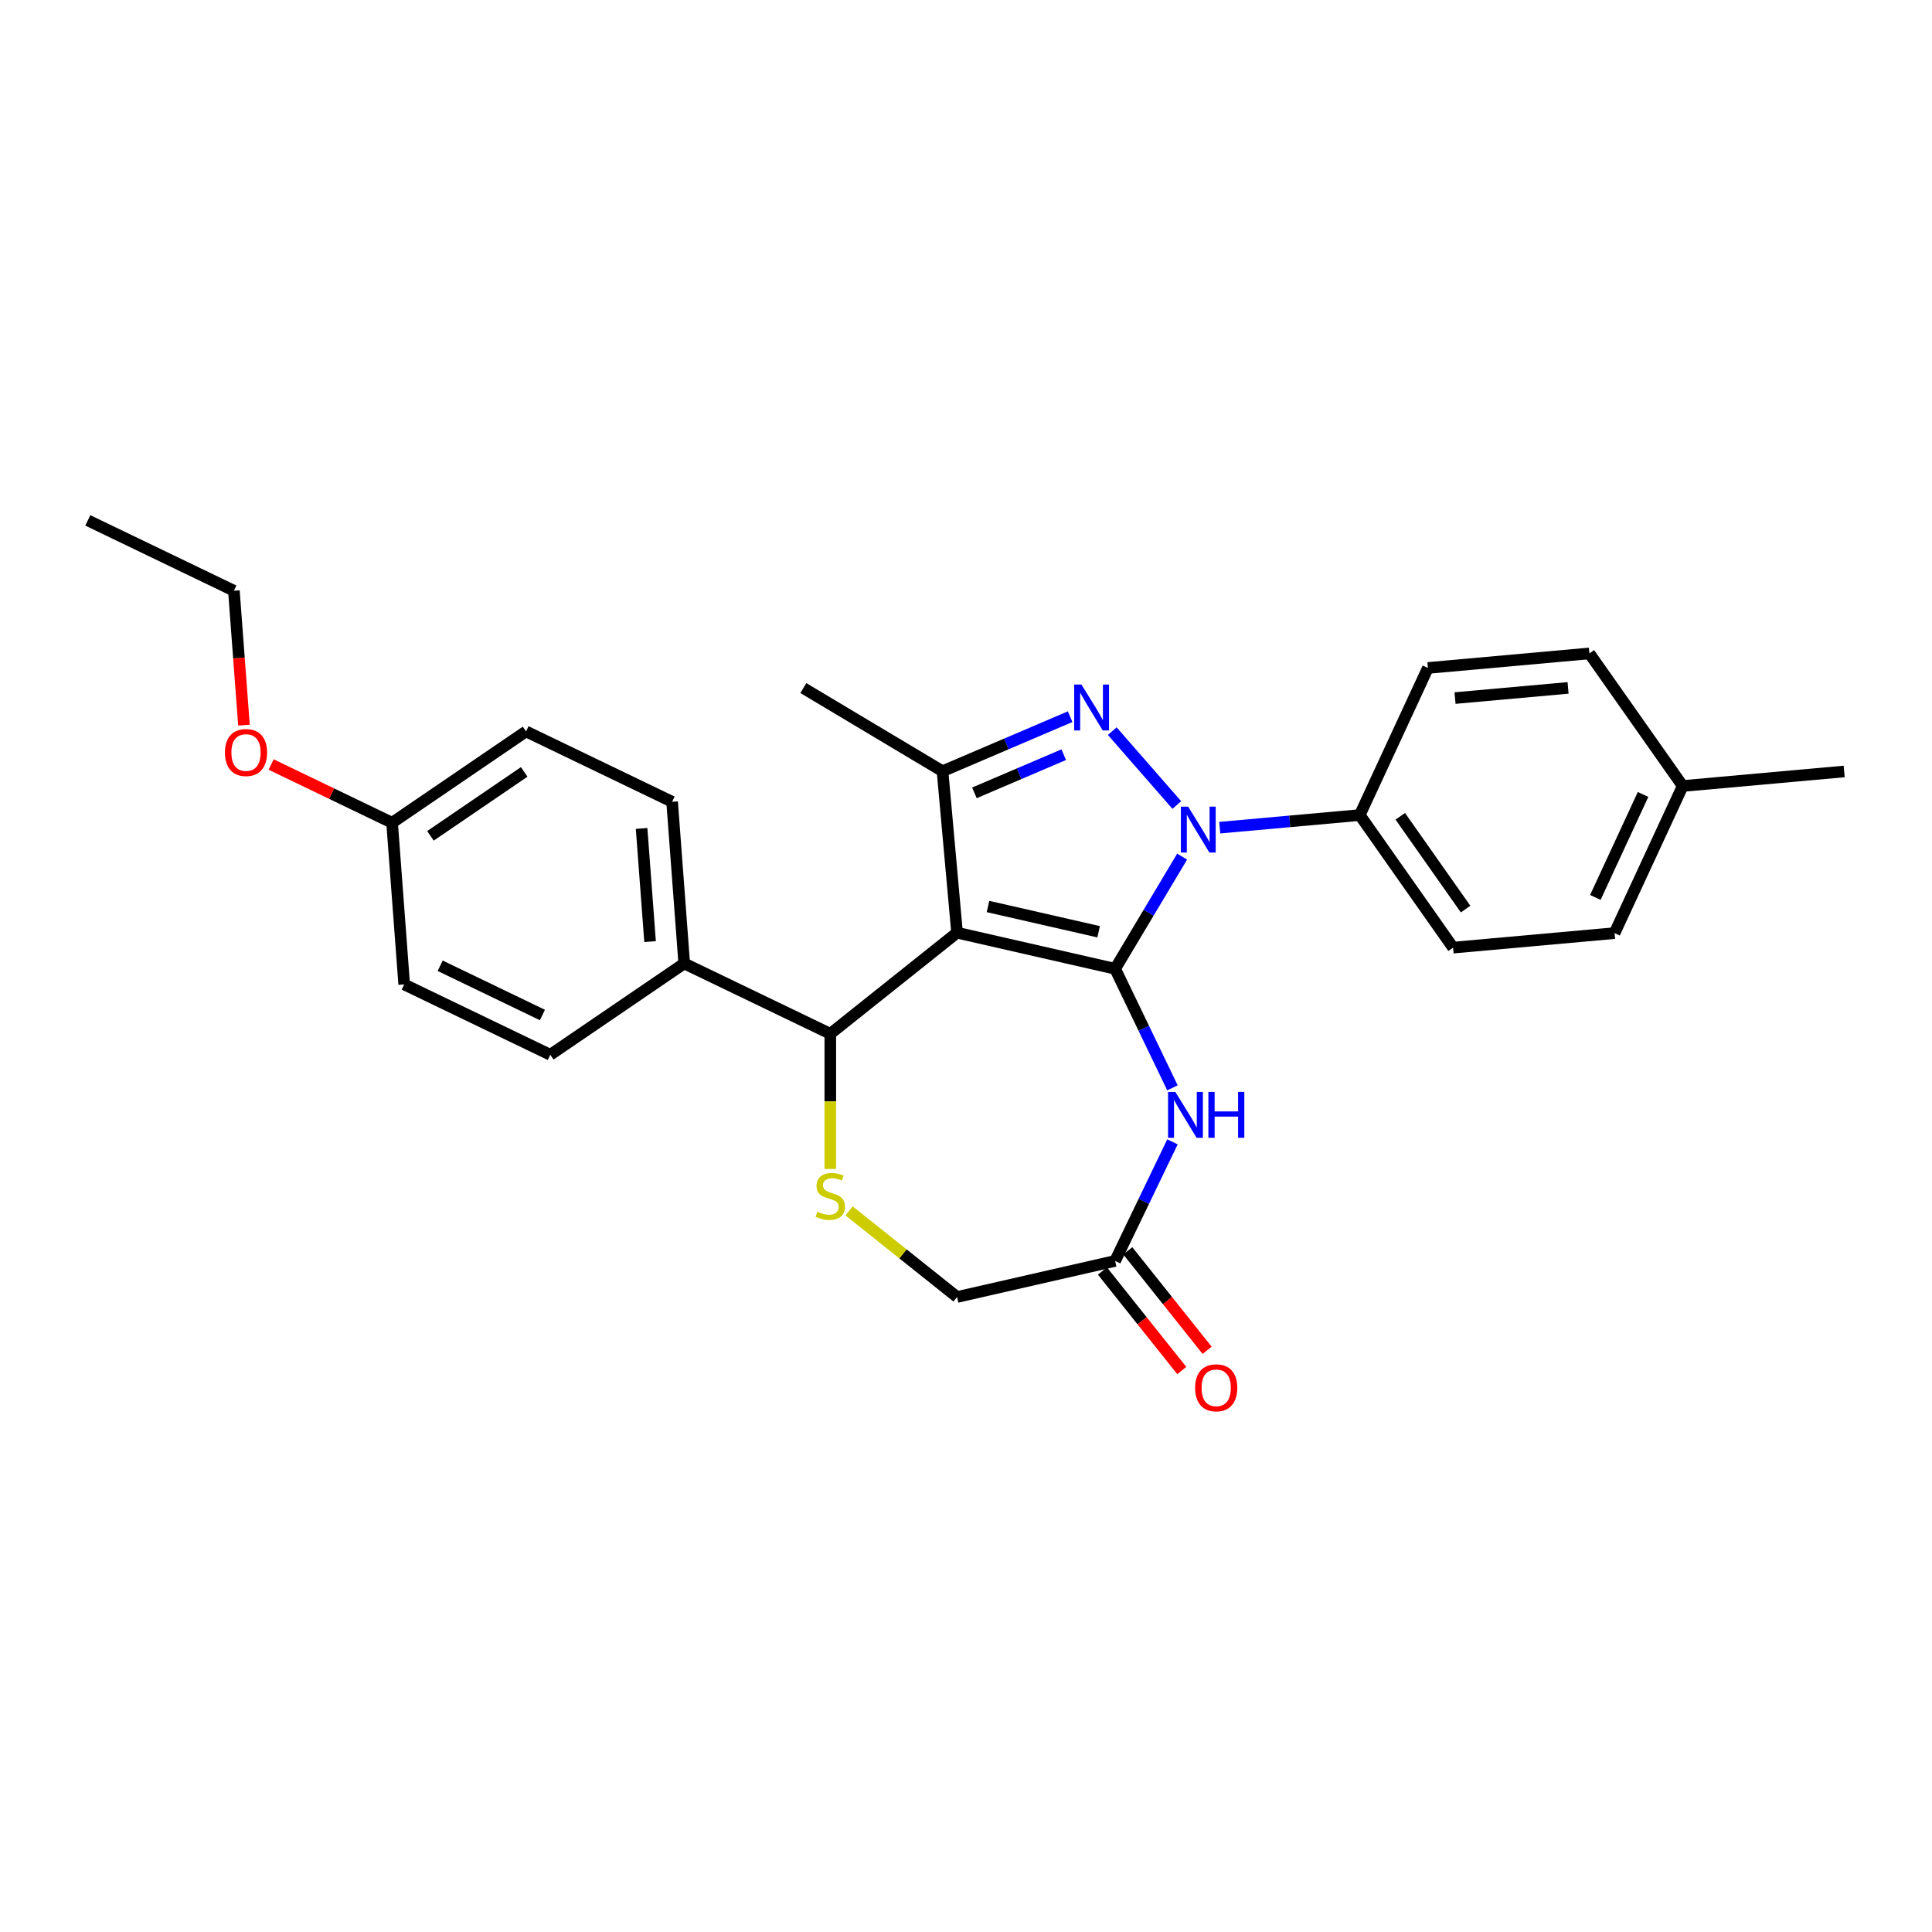 <?xml version='1.0' encoding='iso-8859-1'?>
<svg version='1.1' baseProfile='full'
              xmlns='http://www.w3.org/2000/svg'
                      xmlns:rdkit='http://www.rdkit.org/xml'
                      xmlns:xlink='http://www.w3.org/1999/xlink'
                  xml:space='preserve'
width='1000px' height='1000px' viewBox='0 0 1000 1000'>
<!-- END OF HEADER -->
<rect style='opacity:1.0;fill:#FFFFFF;stroke:none' width='1000' height='1000' x='0' y='0'> </rect>
<path class='bond-0' d='M 577.185,501.439 L 495.371,482.765' style='fill:none;fill-rule:evenodd;stroke:#000000;stroke-width:6px;stroke-linecap:butt;stroke-linejoin:miter;stroke-opacity:1' />
<path class='bond-0' d='M 568.647,482.275 L 511.378,469.203' style='fill:none;fill-rule:evenodd;stroke:#000000;stroke-width:6px;stroke-linecap:butt;stroke-linejoin:miter;stroke-opacity:1' />
<path class='bond-1' d='M 577.185,501.439 L 594.529,472.409' style='fill:none;fill-rule:evenodd;stroke:#000000;stroke-width:6px;stroke-linecap:butt;stroke-linejoin:miter;stroke-opacity:1' />
<path class='bond-1' d='M 594.529,472.409 L 611.873,443.38' style='fill:none;fill-rule:evenodd;stroke:#0000FF;stroke-width:6px;stroke-linecap:butt;stroke-linejoin:miter;stroke-opacity:1' />
<path class='bond-4' d='M 577.185,501.439 L 592.024,532.252' style='fill:none;fill-rule:evenodd;stroke:#000000;stroke-width:6px;stroke-linecap:butt;stroke-linejoin:miter;stroke-opacity:1' />
<path class='bond-4' d='M 592.024,532.252 L 606.863,563.065' style='fill:none;fill-rule:evenodd;stroke:#0000FF;stroke-width:6px;stroke-linecap:butt;stroke-linejoin:miter;stroke-opacity:1' />
<path class='bond-3' d='M 495.371,482.765 L 487.849,399.185' style='fill:none;fill-rule:evenodd;stroke:#000000;stroke-width:6px;stroke-linecap:butt;stroke-linejoin:miter;stroke-opacity:1' />
<path class='bond-5' d='M 495.371,482.765 L 429.762,535.087' style='fill:none;fill-rule:evenodd;stroke:#000000;stroke-width:6px;stroke-linecap:butt;stroke-linejoin:miter;stroke-opacity:1' />
<path class='bond-2' d='M 609.115,416.682 L 575.702,378.438' style='fill:none;fill-rule:evenodd;stroke:#0000FF;stroke-width:6px;stroke-linecap:butt;stroke-linejoin:miter;stroke-opacity:1' />
<path class='bond-8' d='M 631.337,428.4 L 667.571,425.138' style='fill:none;fill-rule:evenodd;stroke:#0000FF;stroke-width:6px;stroke-linecap:butt;stroke-linejoin:miter;stroke-opacity:1' />
<path class='bond-8' d='M 667.571,425.138 L 703.806,421.877' style='fill:none;fill-rule:evenodd;stroke:#000000;stroke-width:6px;stroke-linecap:butt;stroke-linejoin:miter;stroke-opacity:1' />
<path class='bond-27' d='M 553.903,370.952 L 520.876,385.069' style='fill:none;fill-rule:evenodd;stroke:#0000FF;stroke-width:6px;stroke-linecap:butt;stroke-linejoin:miter;stroke-opacity:1' />
<path class='bond-27' d='M 520.876,385.069 L 487.849,399.185' style='fill:none;fill-rule:evenodd;stroke:#000000;stroke-width:6px;stroke-linecap:butt;stroke-linejoin:miter;stroke-opacity:1' />
<path class='bond-27' d='M 550.591,390.62 L 527.472,400.502' style='fill:none;fill-rule:evenodd;stroke:#0000FF;stroke-width:6px;stroke-linecap:butt;stroke-linejoin:miter;stroke-opacity:1' />
<path class='bond-27' d='M 527.472,400.502 L 504.353,410.383' style='fill:none;fill-rule:evenodd;stroke:#000000;stroke-width:6px;stroke-linecap:butt;stroke-linejoin:miter;stroke-opacity:1' />
<path class='bond-17' d='M 487.849,399.185 L 415.81,356.144' style='fill:none;fill-rule:evenodd;stroke:#000000;stroke-width:6px;stroke-linecap:butt;stroke-linejoin:miter;stroke-opacity:1' />
<path class='bond-7' d='M 606.863,591.026 L 592.024,621.84' style='fill:none;fill-rule:evenodd;stroke:#0000FF;stroke-width:6px;stroke-linecap:butt;stroke-linejoin:miter;stroke-opacity:1' />
<path class='bond-7' d='M 592.024,621.84 L 577.185,652.653' style='fill:none;fill-rule:evenodd;stroke:#000000;stroke-width:6px;stroke-linecap:butt;stroke-linejoin:miter;stroke-opacity:1' />
<path class='bond-6' d='M 429.762,535.087 L 429.762,570.072' style='fill:none;fill-rule:evenodd;stroke:#000000;stroke-width:6px;stroke-linecap:butt;stroke-linejoin:miter;stroke-opacity:1' />
<path class='bond-6' d='M 429.762,570.072 L 429.762,605.057' style='fill:none;fill-rule:evenodd;stroke:#CCCC00;stroke-width:6px;stroke-linecap:butt;stroke-linejoin:miter;stroke-opacity:1' />
<path class='bond-9' d='M 429.762,535.087 L 354.155,498.676' style='fill:none;fill-rule:evenodd;stroke:#000000;stroke-width:6px;stroke-linecap:butt;stroke-linejoin:miter;stroke-opacity:1' />
<path class='bond-28' d='M 439.479,626.754 L 467.425,649.04' style='fill:none;fill-rule:evenodd;stroke:#CCCC00;stroke-width:6px;stroke-linecap:butt;stroke-linejoin:miter;stroke-opacity:1' />
<path class='bond-28' d='M 467.425,649.04 L 495.371,671.326' style='fill:none;fill-rule:evenodd;stroke:#000000;stroke-width:6px;stroke-linecap:butt;stroke-linejoin:miter;stroke-opacity:1' />
<path class='bond-10' d='M 577.185,652.653 L 495.371,671.326' style='fill:none;fill-rule:evenodd;stroke:#000000;stroke-width:6px;stroke-linecap:butt;stroke-linejoin:miter;stroke-opacity:1' />
<path class='bond-11' d='M 570.624,657.885 L 591.157,683.632' style='fill:none;fill-rule:evenodd;stroke:#000000;stroke-width:6px;stroke-linecap:butt;stroke-linejoin:miter;stroke-opacity:1' />
<path class='bond-11' d='M 591.157,683.632 L 611.689,709.38' style='fill:none;fill-rule:evenodd;stroke:#FF0000;stroke-width:6px;stroke-linecap:butt;stroke-linejoin:miter;stroke-opacity:1' />
<path class='bond-11' d='M 583.746,647.421 L 604.279,673.168' style='fill:none;fill-rule:evenodd;stroke:#000000;stroke-width:6px;stroke-linecap:butt;stroke-linejoin:miter;stroke-opacity:1' />
<path class='bond-11' d='M 604.279,673.168 L 624.811,698.915' style='fill:none;fill-rule:evenodd;stroke:#FF0000;stroke-width:6px;stroke-linecap:butt;stroke-linejoin:miter;stroke-opacity:1' />
<path class='bond-12' d='M 703.806,421.877 L 752.11,490.498' style='fill:none;fill-rule:evenodd;stroke:#000000;stroke-width:6px;stroke-linecap:butt;stroke-linejoin:miter;stroke-opacity:1' />
<path class='bond-12' d='M 724.776,422.509 L 758.589,470.544' style='fill:none;fill-rule:evenodd;stroke:#000000;stroke-width:6px;stroke-linecap:butt;stroke-linejoin:miter;stroke-opacity:1' />
<path class='bond-13' d='M 703.806,421.877 L 739.081,345.734' style='fill:none;fill-rule:evenodd;stroke:#000000;stroke-width:6px;stroke-linecap:butt;stroke-linejoin:miter;stroke-opacity:1' />
<path class='bond-14' d='M 354.155,498.676 L 347.883,414.993' style='fill:none;fill-rule:evenodd;stroke:#000000;stroke-width:6px;stroke-linecap:butt;stroke-linejoin:miter;stroke-opacity:1' />
<path class='bond-14' d='M 336.477,487.378 L 332.087,428.8' style='fill:none;fill-rule:evenodd;stroke:#000000;stroke-width:6px;stroke-linecap:butt;stroke-linejoin:miter;stroke-opacity:1' />
<path class='bond-15' d='M 354.155,498.676 L 284.818,545.949' style='fill:none;fill-rule:evenodd;stroke:#000000;stroke-width:6px;stroke-linecap:butt;stroke-linejoin:miter;stroke-opacity:1' />
<path class='bond-20' d='M 752.11,490.498 L 835.69,482.976' style='fill:none;fill-rule:evenodd;stroke:#000000;stroke-width:6px;stroke-linecap:butt;stroke-linejoin:miter;stroke-opacity:1' />
<path class='bond-21' d='M 739.081,345.734 L 822.661,338.211' style='fill:none;fill-rule:evenodd;stroke:#000000;stroke-width:6px;stroke-linecap:butt;stroke-linejoin:miter;stroke-opacity:1' />
<path class='bond-21' d='M 753.123,361.321 L 811.629,356.056' style='fill:none;fill-rule:evenodd;stroke:#000000;stroke-width:6px;stroke-linecap:butt;stroke-linejoin:miter;stroke-opacity:1' />
<path class='bond-18' d='M 347.883,414.993 L 272.276,378.583' style='fill:none;fill-rule:evenodd;stroke:#000000;stroke-width:6px;stroke-linecap:butt;stroke-linejoin:miter;stroke-opacity:1' />
<path class='bond-19' d='M 284.818,545.949 L 209.211,509.538' style='fill:none;fill-rule:evenodd;stroke:#000000;stroke-width:6px;stroke-linecap:butt;stroke-linejoin:miter;stroke-opacity:1' />
<path class='bond-19' d='M 280.76,525.366 L 227.834,499.879' style='fill:none;fill-rule:evenodd;stroke:#000000;stroke-width:6px;stroke-linecap:butt;stroke-linejoin:miter;stroke-opacity:1' />
<path class='bond-16' d='M 202.94,425.855 L 209.211,509.538' style='fill:none;fill-rule:evenodd;stroke:#000000;stroke-width:6px;stroke-linecap:butt;stroke-linejoin:miter;stroke-opacity:1' />
<path class='bond-23' d='M 202.94,425.855 L 171.64,410.782' style='fill:none;fill-rule:evenodd;stroke:#000000;stroke-width:6px;stroke-linecap:butt;stroke-linejoin:miter;stroke-opacity:1' />
<path class='bond-23' d='M 171.64,410.782 L 140.34,395.709' style='fill:none;fill-rule:evenodd;stroke:#FF0000;stroke-width:6px;stroke-linecap:butt;stroke-linejoin:miter;stroke-opacity:1' />
<path class='bond-30' d='M 202.94,425.855 L 272.276,378.583' style='fill:none;fill-rule:evenodd;stroke:#000000;stroke-width:6px;stroke-linecap:butt;stroke-linejoin:miter;stroke-opacity:1' />
<path class='bond-30' d='M 222.795,432.632 L 271.33,399.541' style='fill:none;fill-rule:evenodd;stroke:#000000;stroke-width:6px;stroke-linecap:butt;stroke-linejoin:miter;stroke-opacity:1' />
<path class='bond-29' d='M 835.69,482.976 L 870.966,406.833' style='fill:none;fill-rule:evenodd;stroke:#000000;stroke-width:6px;stroke-linecap:butt;stroke-linejoin:miter;stroke-opacity:1' />
<path class='bond-29' d='M 825.753,464.499 L 850.446,411.199' style='fill:none;fill-rule:evenodd;stroke:#000000;stroke-width:6px;stroke-linecap:butt;stroke-linejoin:miter;stroke-opacity:1' />
<path class='bond-22' d='M 822.661,338.211 L 870.966,406.833' style='fill:none;fill-rule:evenodd;stroke:#000000;stroke-width:6px;stroke-linecap:butt;stroke-linejoin:miter;stroke-opacity:1' />
<path class='bond-25' d='M 870.966,406.833 L 954.545,399.31' style='fill:none;fill-rule:evenodd;stroke:#000000;stroke-width:6px;stroke-linecap:butt;stroke-linejoin:miter;stroke-opacity:1' />
<path class='bond-24' d='M 126.275,375.33 L 123.668,340.546' style='fill:none;fill-rule:evenodd;stroke:#FF0000;stroke-width:6px;stroke-linecap:butt;stroke-linejoin:miter;stroke-opacity:1' />
<path class='bond-24' d='M 123.668,340.546 L 121.062,305.762' style='fill:none;fill-rule:evenodd;stroke:#000000;stroke-width:6px;stroke-linecap:butt;stroke-linejoin:miter;stroke-opacity:1' />
<path class='bond-26' d='M 121.062,305.762 L 45.455,269.351' style='fill:none;fill-rule:evenodd;stroke:#000000;stroke-width:6px;stroke-linecap:butt;stroke-linejoin:miter;stroke-opacity:1' />
<path  class='atom-2' d='M 614.973 417.517
L 622.76 430.104
Q 623.532 431.346, 624.774 433.595
Q 626.016 435.844, 626.084 435.979
L 626.084 417.517
L 629.239 417.517
L 629.239 441.282
L 625.983 441.282
L 617.625 427.52
Q 616.651 425.909, 615.611 424.062
Q 614.604 422.216, 614.302 421.646
L 614.302 441.282
L 611.213 441.282
L 611.213 417.517
L 614.973 417.517
' fill='#0000FF'/>
<path  class='atom-3' d='M 559.76 354.321
L 567.548 366.908
Q 568.32 368.15, 569.562 370.399
Q 570.804 372.648, 570.871 372.783
L 570.871 354.321
L 574.026 354.321
L 574.026 378.086
L 570.77 378.086
L 562.412 364.324
Q 561.439 362.713, 560.398 360.866
Q 559.391 359.02, 559.089 358.45
L 559.089 378.086
L 556.001 378.086
L 556.001 354.321
L 559.76 354.321
' fill='#0000FF'/>
<path  class='atom-5' d='M 608.342 565.163
L 616.13 577.751
Q 616.902 578.993, 618.144 581.242
Q 619.386 583.491, 619.453 583.625
L 619.453 565.163
L 622.608 565.163
L 622.608 588.928
L 619.352 588.928
L 610.994 575.166
Q 610.02 573.555, 608.98 571.709
Q 607.973 569.862, 607.671 569.292
L 607.671 588.928
L 604.583 588.928
L 604.583 565.163
L 608.342 565.163
' fill='#0000FF'/>
<path  class='atom-5' d='M 625.461 565.163
L 628.684 565.163
L 628.684 575.267
L 640.835 575.267
L 640.835 565.163
L 644.057 565.163
L 644.057 588.928
L 640.835 588.928
L 640.835 577.952
L 628.684 577.952
L 628.684 588.928
L 625.461 588.928
L 625.461 565.163
' fill='#0000FF'/>
<path  class='atom-7' d='M 423.048 627.161
Q 423.317 627.262, 424.425 627.732
Q 425.532 628.202, 426.741 628.504
Q 427.983 628.773, 429.191 628.773
Q 431.44 628.773, 432.749 627.698
Q 434.058 626.591, 434.058 624.677
Q 434.058 623.368, 433.387 622.563
Q 432.749 621.757, 431.742 621.321
Q 430.735 620.884, 429.057 620.381
Q 426.942 619.743, 425.667 619.139
Q 424.425 618.535, 423.518 617.259
Q 422.645 615.984, 422.645 613.835
Q 422.645 610.848, 424.66 609.002
Q 426.707 607.155, 430.735 607.155
Q 433.488 607.155, 436.609 608.465
L 435.837 611.049
Q 432.984 609.874, 430.836 609.874
Q 428.52 609.874, 427.244 610.848
Q 425.969 611.788, 426.002 613.432
Q 426.002 614.708, 426.64 615.48
Q 427.311 616.252, 428.251 616.688
Q 429.225 617.125, 430.836 617.628
Q 432.984 618.3, 434.26 618.971
Q 435.535 619.642, 436.442 621.019
Q 437.381 622.361, 437.381 624.677
Q 437.381 627.967, 435.166 629.746
Q 432.984 631.492, 429.325 631.492
Q 427.211 631.492, 425.599 631.022
Q 424.022 630.585, 422.142 629.813
L 423.048 627.161
' fill='#CCCC00'/>
<path  class='atom-12' d='M 618.597 718.33
Q 618.597 712.623, 621.417 709.434
Q 624.237 706.245, 629.507 706.245
Q 634.777 706.245, 637.596 709.434
Q 640.416 712.623, 640.416 718.33
Q 640.416 724.103, 637.563 727.393
Q 634.71 730.649, 629.507 730.649
Q 624.27 730.649, 621.417 727.393
Q 618.597 724.137, 618.597 718.33
M 629.507 727.963
Q 633.132 727.963, 635.079 725.546
Q 637.059 723.096, 637.059 718.33
Q 637.059 713.664, 635.079 711.314
Q 633.132 708.931, 629.507 708.931
Q 625.881 708.931, 623.901 711.28
Q 621.954 713.63, 621.954 718.33
Q 621.954 723.13, 623.901 725.546
Q 625.881 727.963, 629.507 727.963
' fill='#FF0000'/>
<path  class='atom-24' d='M 116.424 389.512
Q 116.424 383.806, 119.243 380.617
Q 122.063 377.428, 127.333 377.428
Q 132.603 377.428, 135.423 380.617
Q 138.242 383.806, 138.242 389.512
Q 138.242 395.286, 135.389 398.575
Q 132.536 401.831, 127.333 401.831
Q 122.096 401.831, 119.243 398.575
Q 116.424 395.319, 116.424 389.512
M 127.333 399.146
Q 130.958 399.146, 132.905 396.729
Q 134.886 394.279, 134.886 389.512
Q 134.886 384.846, 132.905 382.496
Q 130.958 380.113, 127.333 380.113
Q 123.708 380.113, 121.727 382.463
Q 119.78 384.813, 119.78 389.512
Q 119.78 394.312, 121.727 396.729
Q 123.708 399.146, 127.333 399.146
' fill='#FF0000'/>
</svg>
